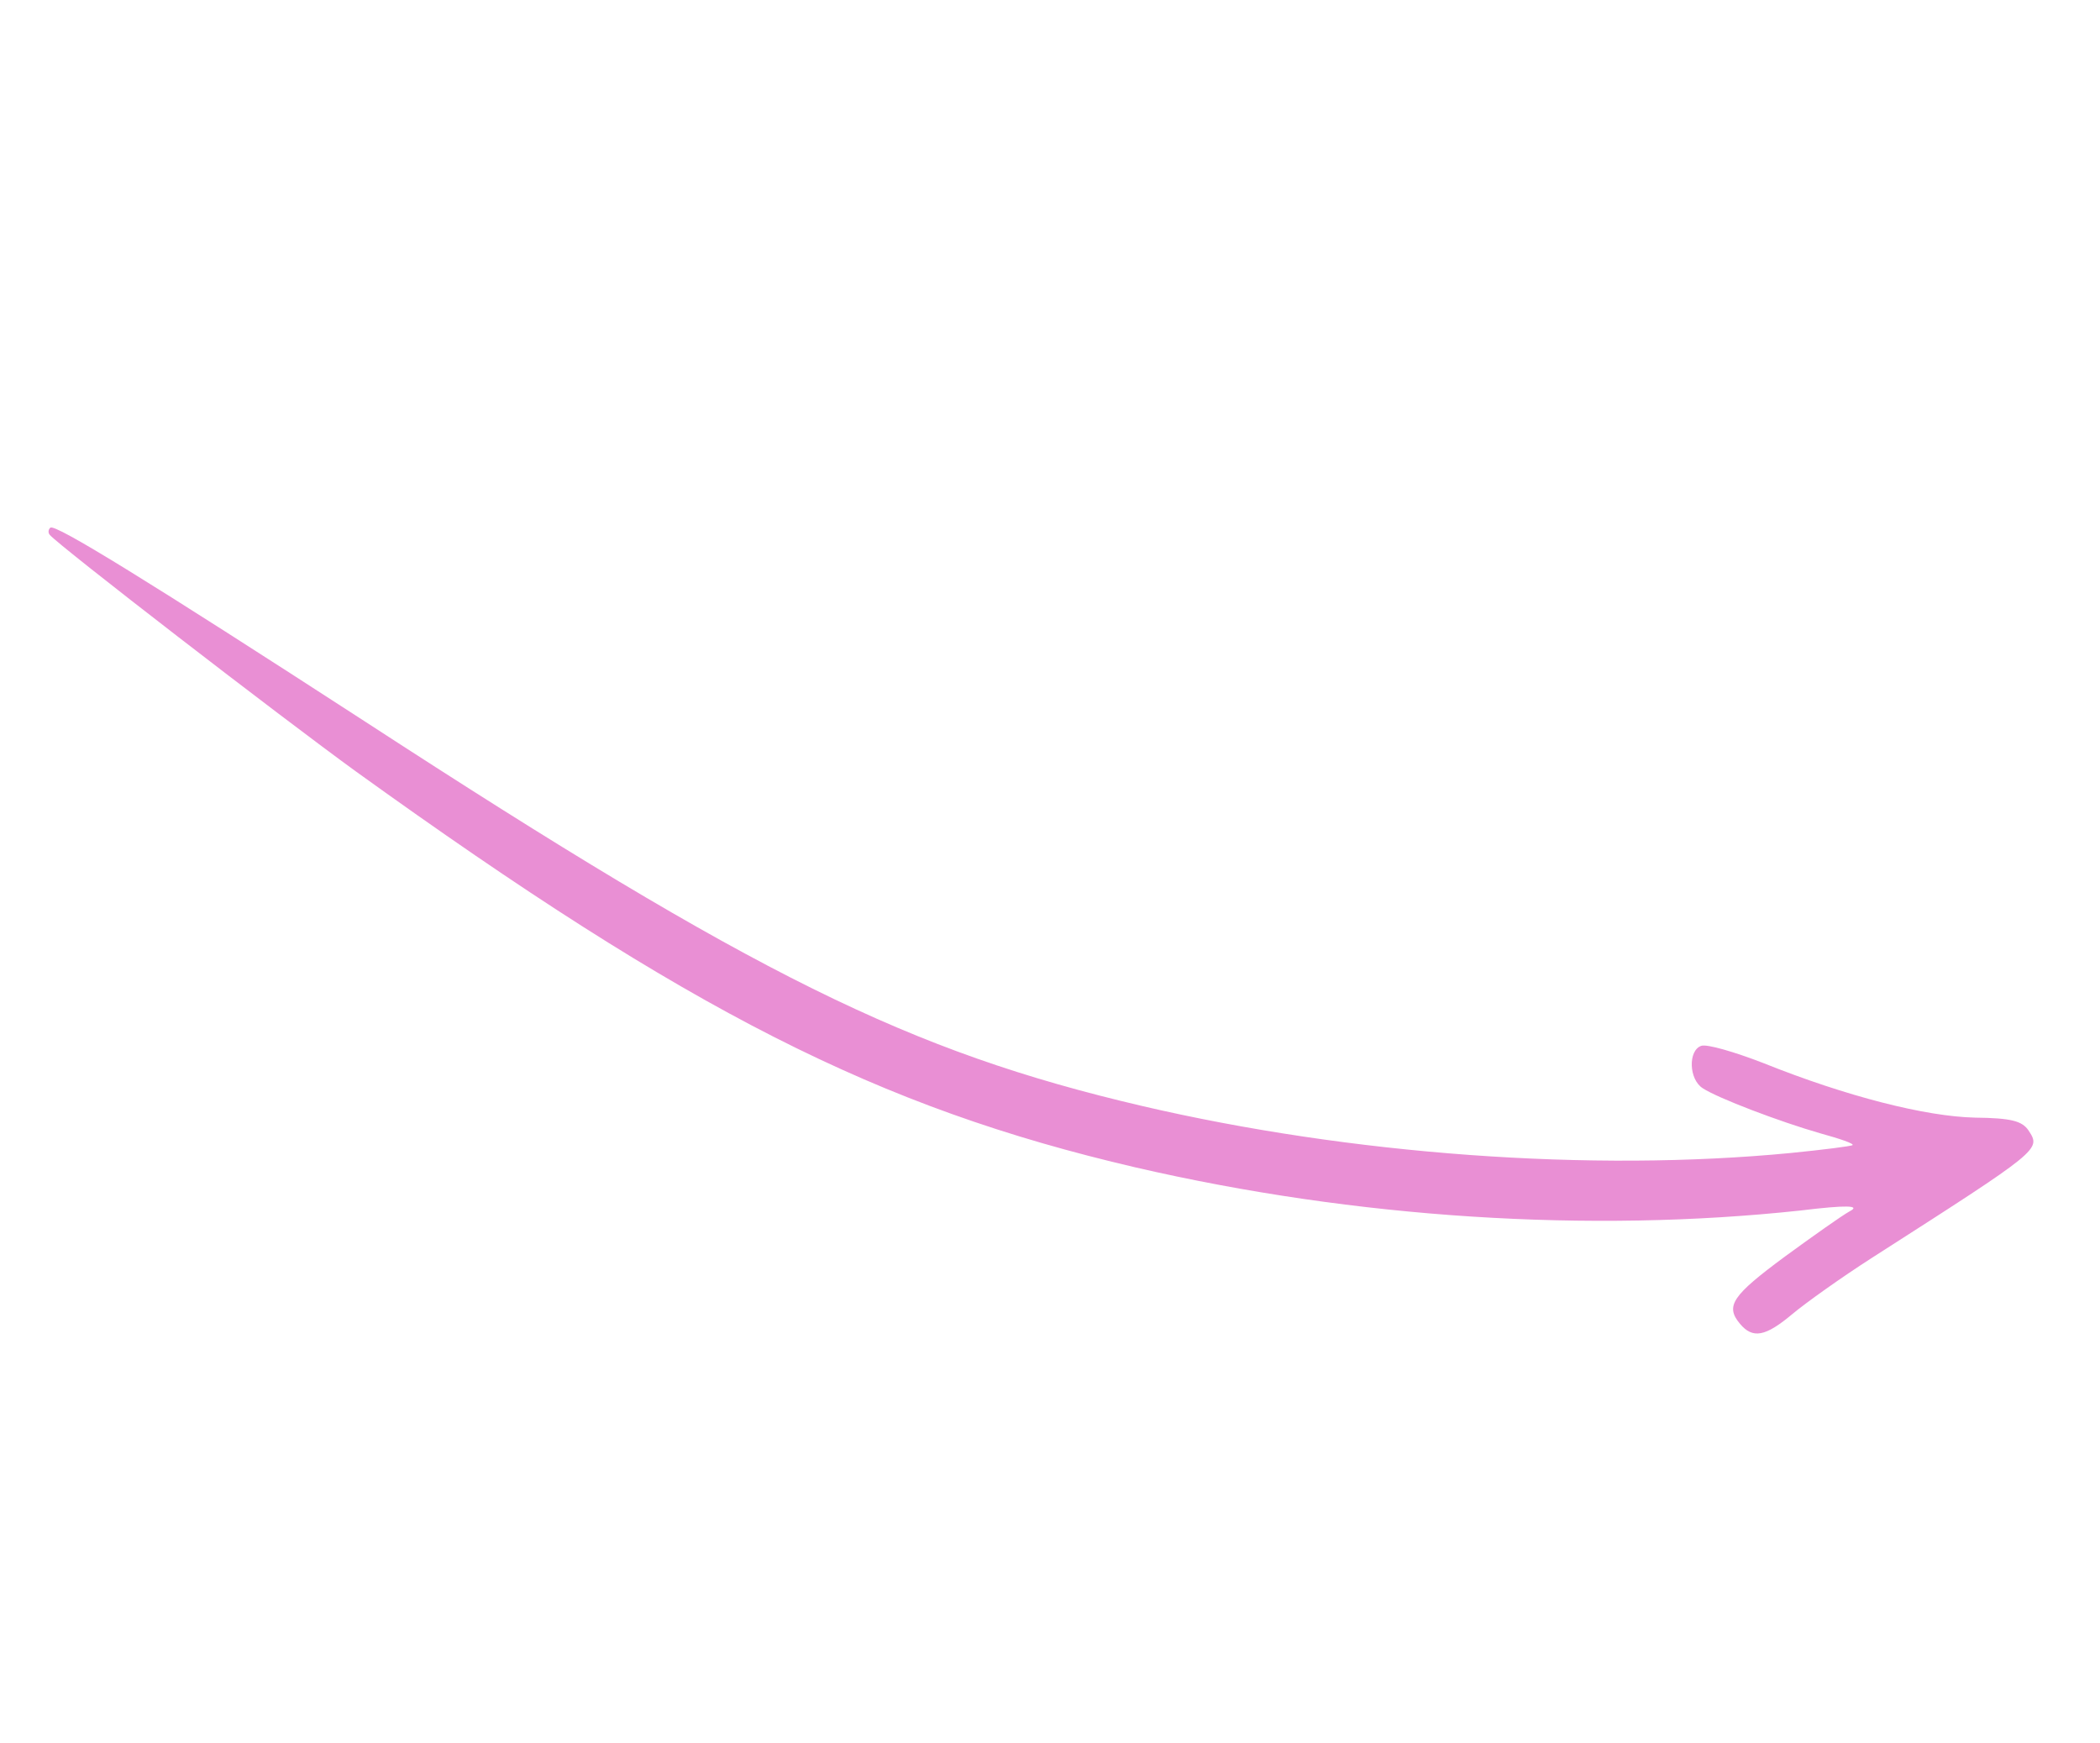 <?xml version="1.0" encoding="UTF-8"?> <svg xmlns="http://www.w3.org/2000/svg" width="100" height="83" viewBox="0 0 100 83" fill="none"><g clip-path="url(#clip0_388_26982)"><g clip-path="url(#clip1_388_26982)"><path fill-rule="evenodd" clip-rule="evenodd" d="M94.04 53.22C91.701 53.166 87.946 52.218 83.958 50.618C82.604 50.095 81.293 49.709 81.015 49.801C80.381 50.014 80.414 51.399 81.085 51.822C81.791 52.288 84.745 53.414 86.692 53.971C87.611 54.224 88.3 54.46 88.217 54.529C88.155 54.582 86.814 54.75 85.286 54.903C75.757 55.824 64.329 54.984 54.377 52.664C43.277 50.068 35.993 46.464 17.401 34.371C7.07 27.674 2.628 24.935 2.399 25.127C2.296 25.213 2.282 25.366 2.369 25.469C2.803 25.987 13.372 34.145 16.962 36.746C32.864 48.198 41.812 52.737 54.079 55.592C64.581 58.02 75.712 58.72 85.716 57.646C87.986 57.368 88.617 57.405 88.075 57.683C87.69 57.898 86.318 58.871 85.003 59.831C82.476 61.699 82.145 62.189 82.857 63.039C83.466 63.766 84.071 63.645 85.336 62.586C86 62.03 87.679 60.835 89.126 59.906C97.229 54.714 97.189 54.747 96.597 53.831C96.29 53.382 95.785 53.239 94.04 53.22Z" fill="#E98FD4"></path></g></g><defs><clipPath id="clip0_388_26982"><rect width="88.087" height="66.82" fill="white" transform="translate(0.57 16.327) rotate(-10.387)"></rect></clipPath><clipPath id="clip1_388_26982"><rect width="83.271" height="54.052" fill="white" transform="translate(43.659 -9.414) rotate(50.066)"></rect></clipPath></defs></svg> 
